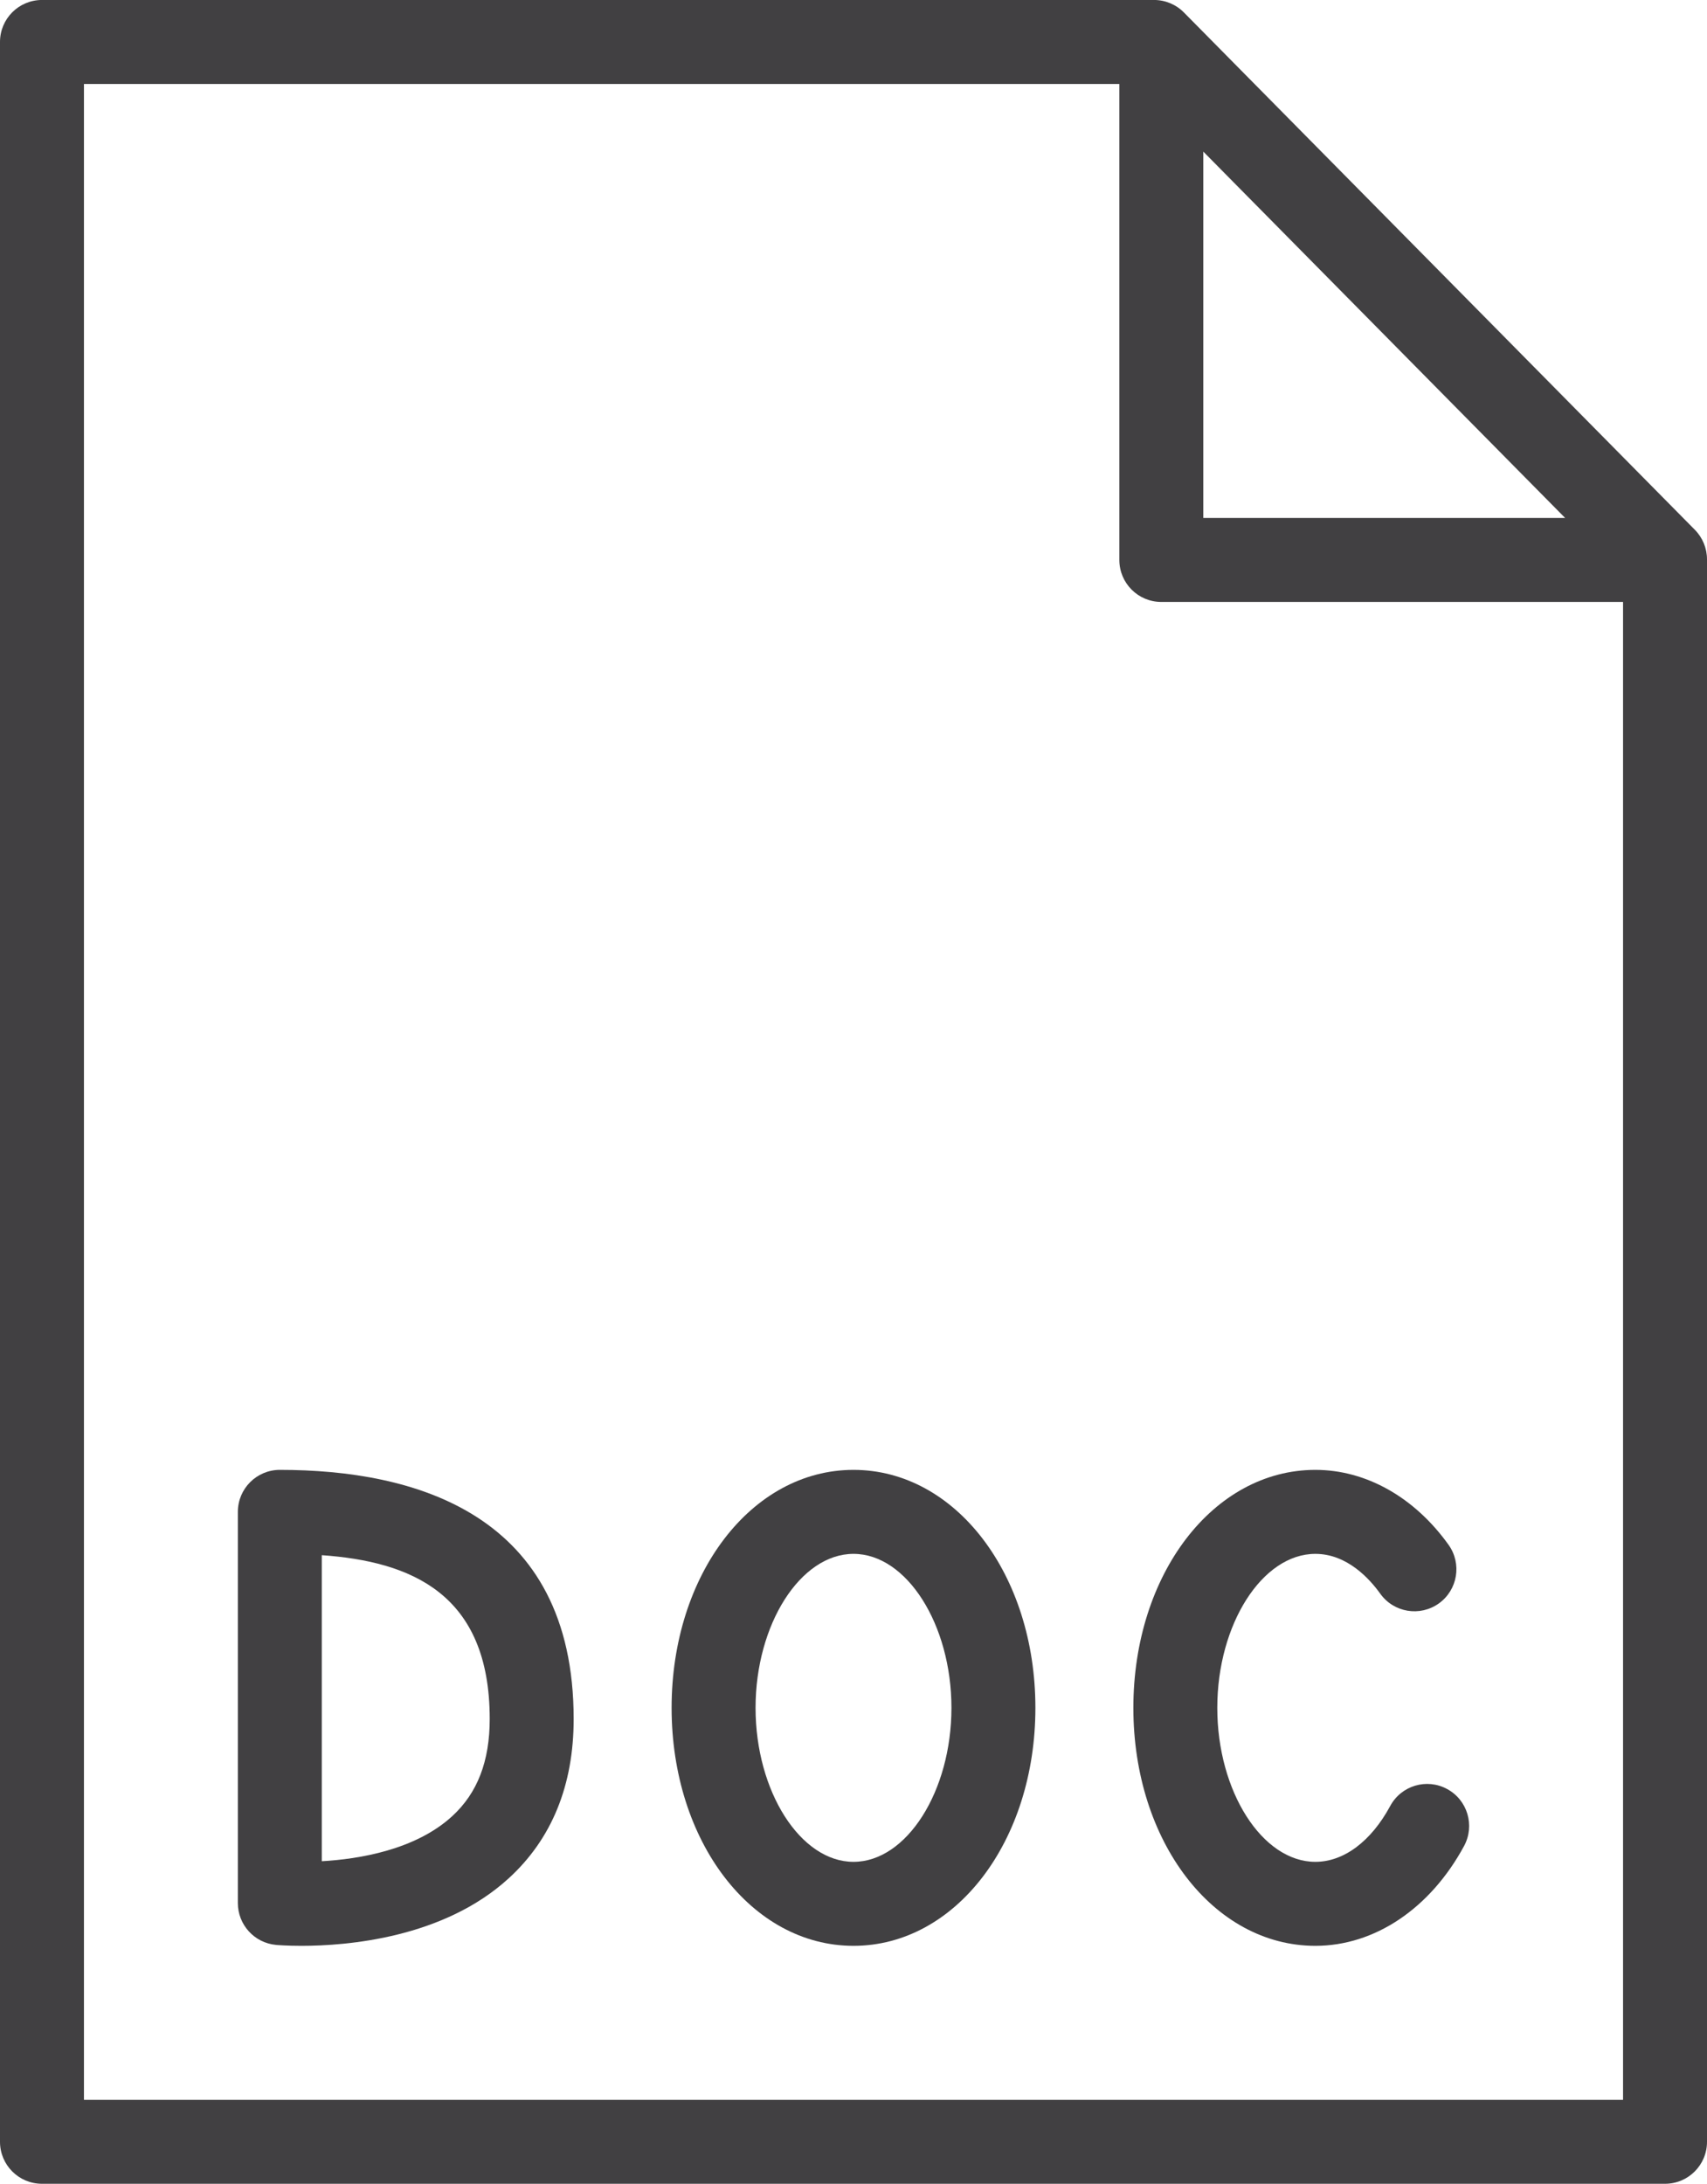 <?xml version="1.0" encoding="UTF-8"?> <svg xmlns="http://www.w3.org/2000/svg" width="61" height="78" viewBox="0 0 61 78" fill="none"> <path d="M10 52.5C9.171 52.5 8.5 53.171 8.5 54V67.973C8.5 68.748 9.091 69.396 9.863 69.467C9.915 69.472 10.25 69.5 10.774 69.5C12.401 69.5 15.84 69.224 18.175 67.092C19.718 65.684 20.5 63.768 20.5 61.398C20.5 54.043 14.79 52.5 10 52.5ZM16.16 64.869C14.848 66.073 12.833 66.402 11.5 66.478V55.547C14.665 55.771 17.5 56.902 17.5 61.397C17.5 62.906 17.062 64.042 16.16 64.869Z" fill="#414042"></path> <path d="M30.5 52.5C26.855 52.5 24 56.233 24 61C24 65.767 26.855 69.5 30.5 69.5C34.145 69.5 37 65.767 37 61C37 56.233 34.145 52.5 30.5 52.5ZM30.5 66.5C28.603 66.5 27 63.981 27 61C27 58.019 28.603 55.5 30.5 55.5C32.397 55.5 34 58.019 34 61C34 63.981 32.397 66.5 30.5 66.5Z" fill="#414042"></path> <path d="M51.713 63.899C50.983 63.503 50.073 63.776 49.68 64.505C48.994 65.773 48.019 66.5 47.005 66.5C45.105 66.5 43.5 63.981 43.5 61C43.5 58.019 45.105 55.5 47.005 55.5C48.137 55.5 48.944 56.392 49.324 56.923C49.806 57.597 50.742 57.752 51.417 57.271C52.091 56.789 52.247 55.852 51.765 55.178C50.548 53.476 48.813 52.5 47.006 52.5C43.358 52.5 40.501 56.233 40.501 61C40.501 65.767 43.358 69.5 47.006 69.5C49.126 69.5 51.112 68.166 52.32 65.932C52.713 65.202 52.442 64.292 51.713 63.899Z" fill="#414042"></path> <path d="M60.567 18.924L42.307 0.445C42.025 0.16 41.641 -0.001 41.24 -0.001H1.5C0.671 -0.001 0 0.67 0 1.499V76.499C0 77.328 0.671 77.999 1.5 77.999H59.5C60.329 77.999 61 77.328 61 76.499V19.978C61 19.584 60.844 19.205 60.567 18.924ZM43 5.415L55.93 18.5H43V5.415ZM3 75V3H40V20C40 20.829 40.671 21.5 41.5 21.5H58V75H3Z" fill="#414042"></path> </svg> 